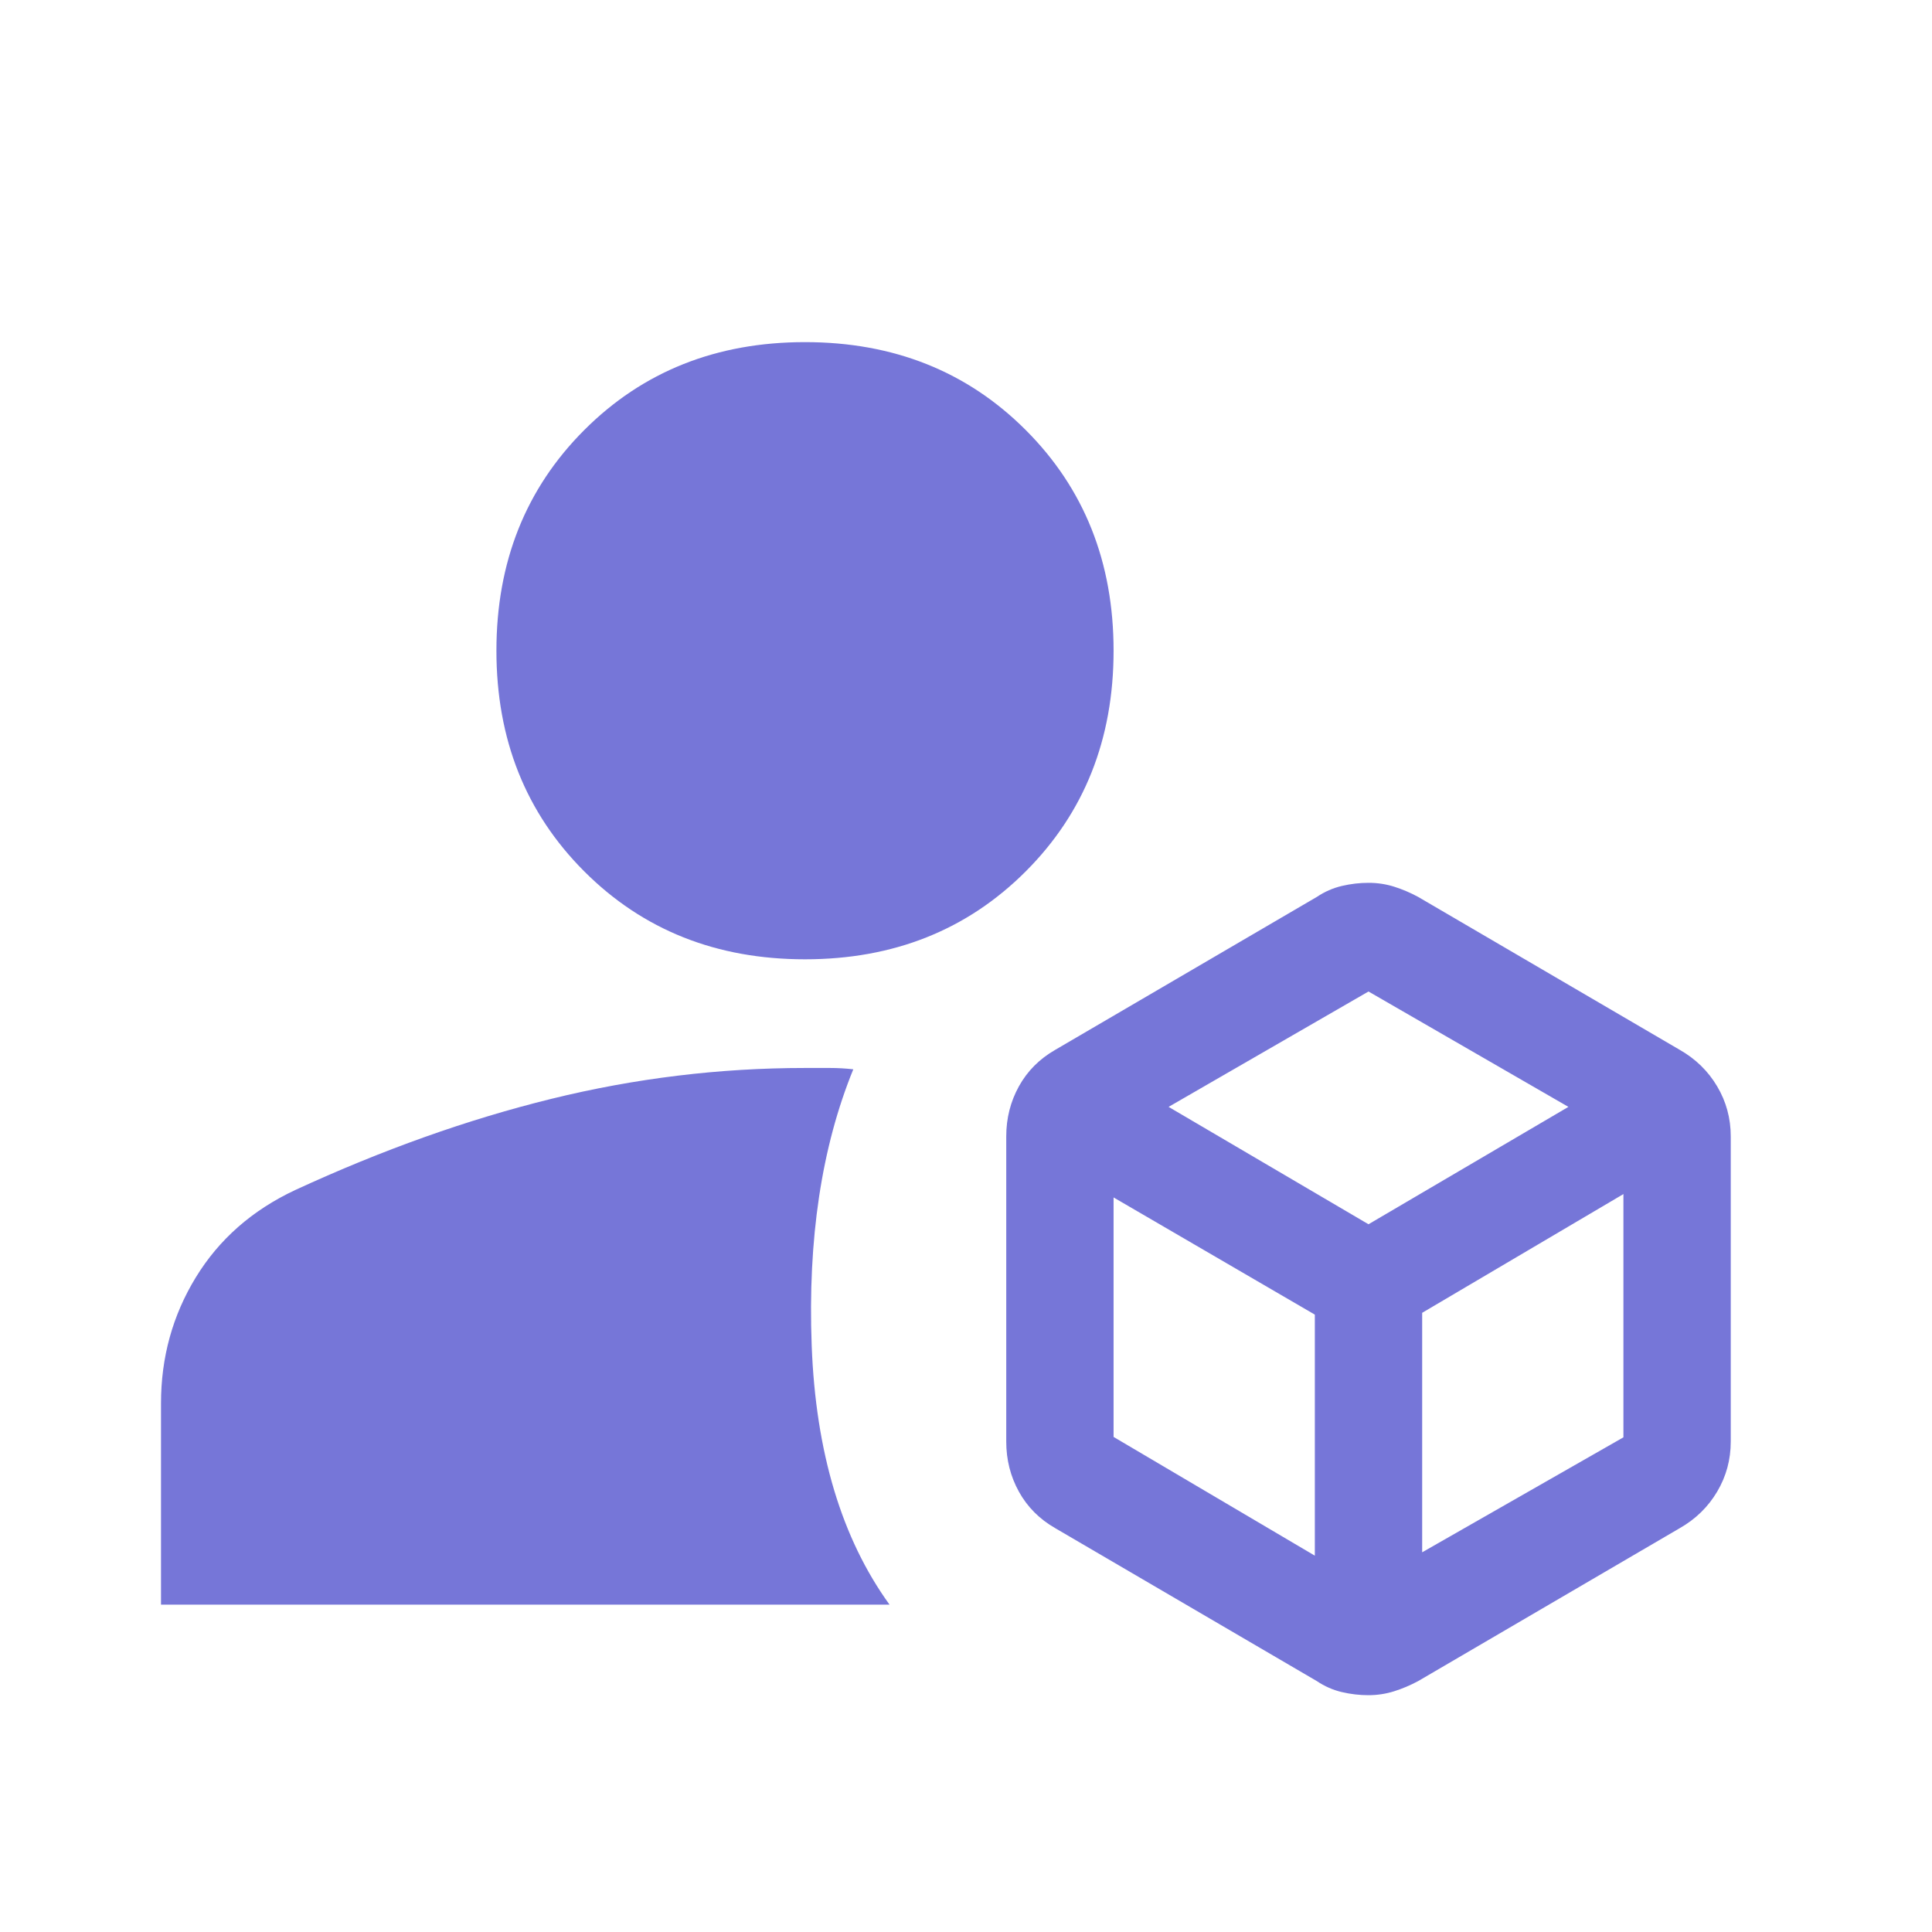<svg xmlns="http://www.w3.org/2000/svg" height="40px" viewBox="0 -960 960 960" width="40px" fill="#7676D8"><path d="M679.93-117.67q-6.6 0-13.21-1.55-6.6-1.56-12.39-5.45l-130-76q-11.74-6.74-18.04-18.12-6.29-11.39-6.29-24.88v-151.66q0-13.49 6.29-24.88 6.3-11.38 18.04-18.12l130-76q5.81-3.89 12.44-5.45 6.63-1.55 13.26-1.55 6.64 0 12.77 1.94 6.14 1.95 11.87 5.06l130 76q11.82 6.74 18.57 18.12 6.76 11.39 6.76 24.88v151.66q0 13.49-6.76 24.88-6.75 11.38-18.57 18.12l-130 76q-5.78 3.11-11.96 5.06-6.18 1.94-12.78 1.94ZM80-162.67v-100q0-34.33 17.33-62.66 17.34-28.34 49.34-43.34 65-30 127.33-45.33 62.33-15.33 126.05-15.33h12.39q5.78 0 11.56.66-23.67 58-20.67 137.34 3 79.33 38.67 128.66H80Zm320-320.66q-66 0-109.67-43.67-43.66-43.67-43.66-109.67t43.66-109.66Q334-790 400-790t109.67 43.67q43.66 43.66 43.66 109.66T509.67-527Q466-483.33 400-483.33ZM580.67-410 680-351.67 779.33-410 680-467.33 580.67-410Zm126 221.33 100-57.13v-120.87l-100 59v119ZM553.33-246l100 59v-119.77l-100-58.23v119Z"/></svg>